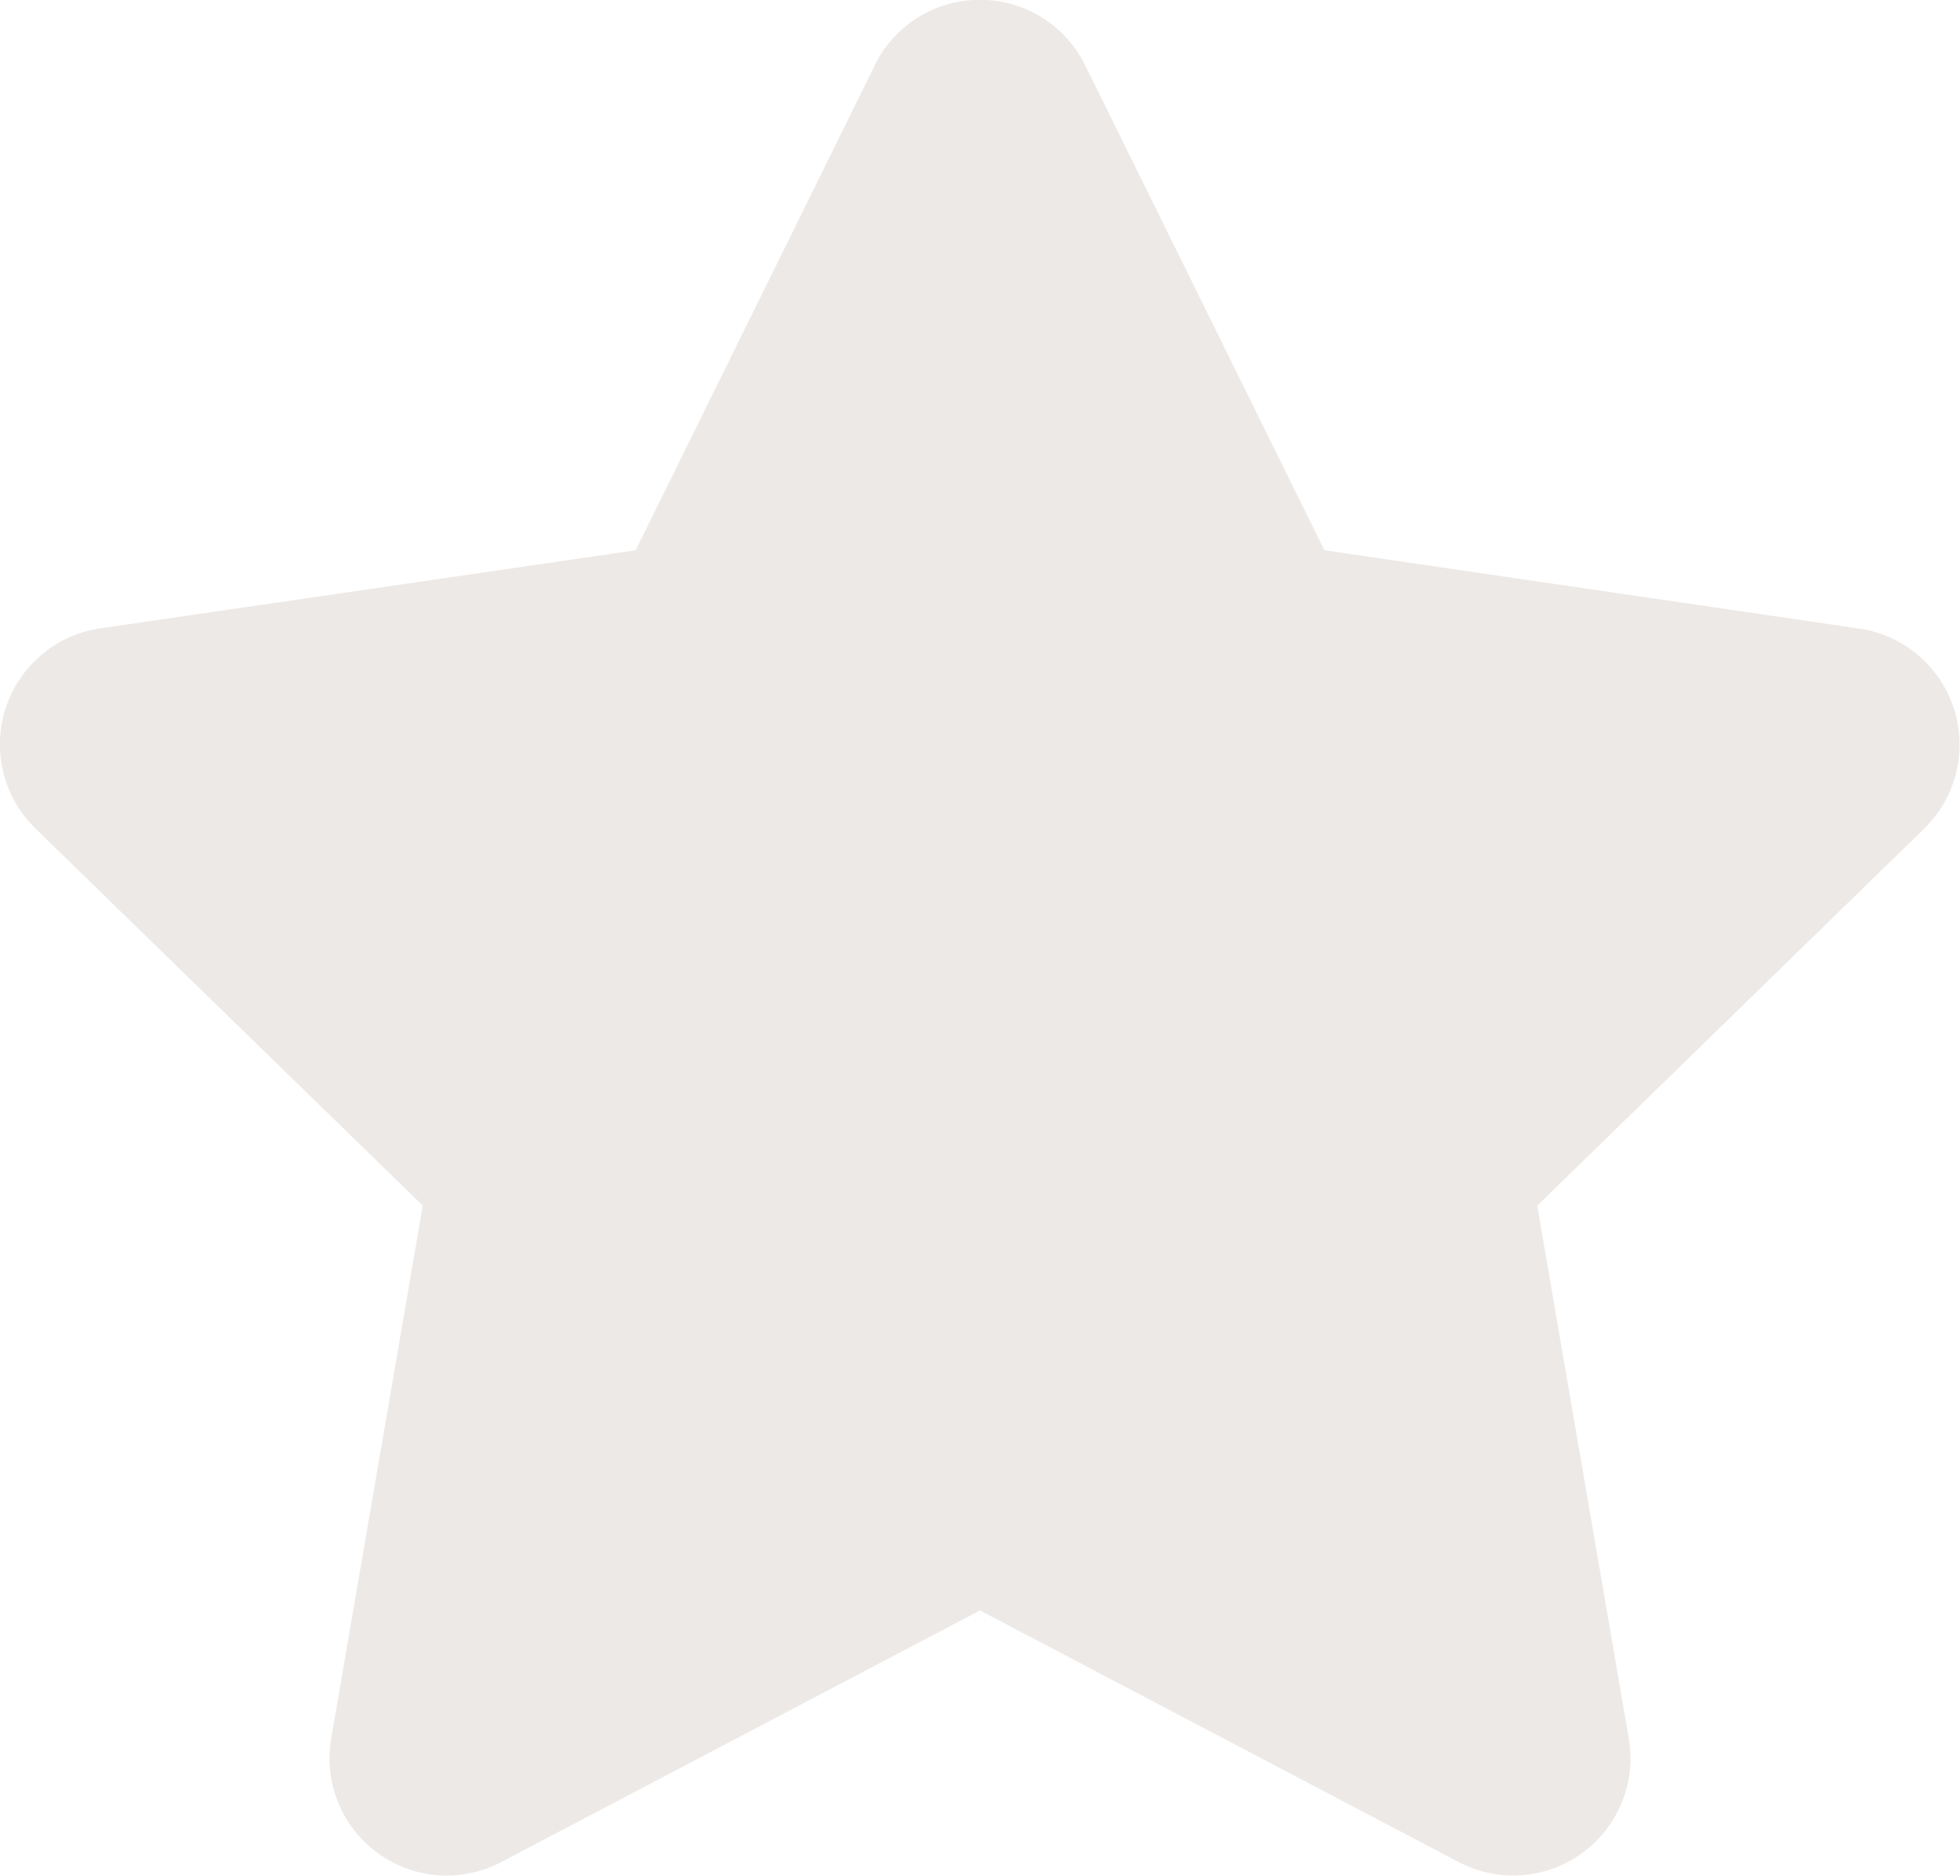 <svg xmlns="http://www.w3.org/2000/svg" width="29.804" height="28.526" viewBox="0 0 29.804 28.526">
  <path id="Icon_awesome-star" data-name="Icon awesome-star" d="M14.744.991,11.107,8.367,2.968,9.554A1.784,1.784,0,0,0,1.982,12.6L7.87,18.333,6.477,26.439a1.782,1.782,0,0,0,2.585,1.877l7.281-3.827,7.281,3.827a1.783,1.783,0,0,0,2.585-1.877l-1.393-8.105L30.7,12.6a1.784,1.784,0,0,0-.986-3.042L21.58,8.367,17.942.991a1.784,1.784,0,0,0-3.2,0Z" transform="translate(-1.441 0.001)" fill="#ede9e6"/>
</svg>
